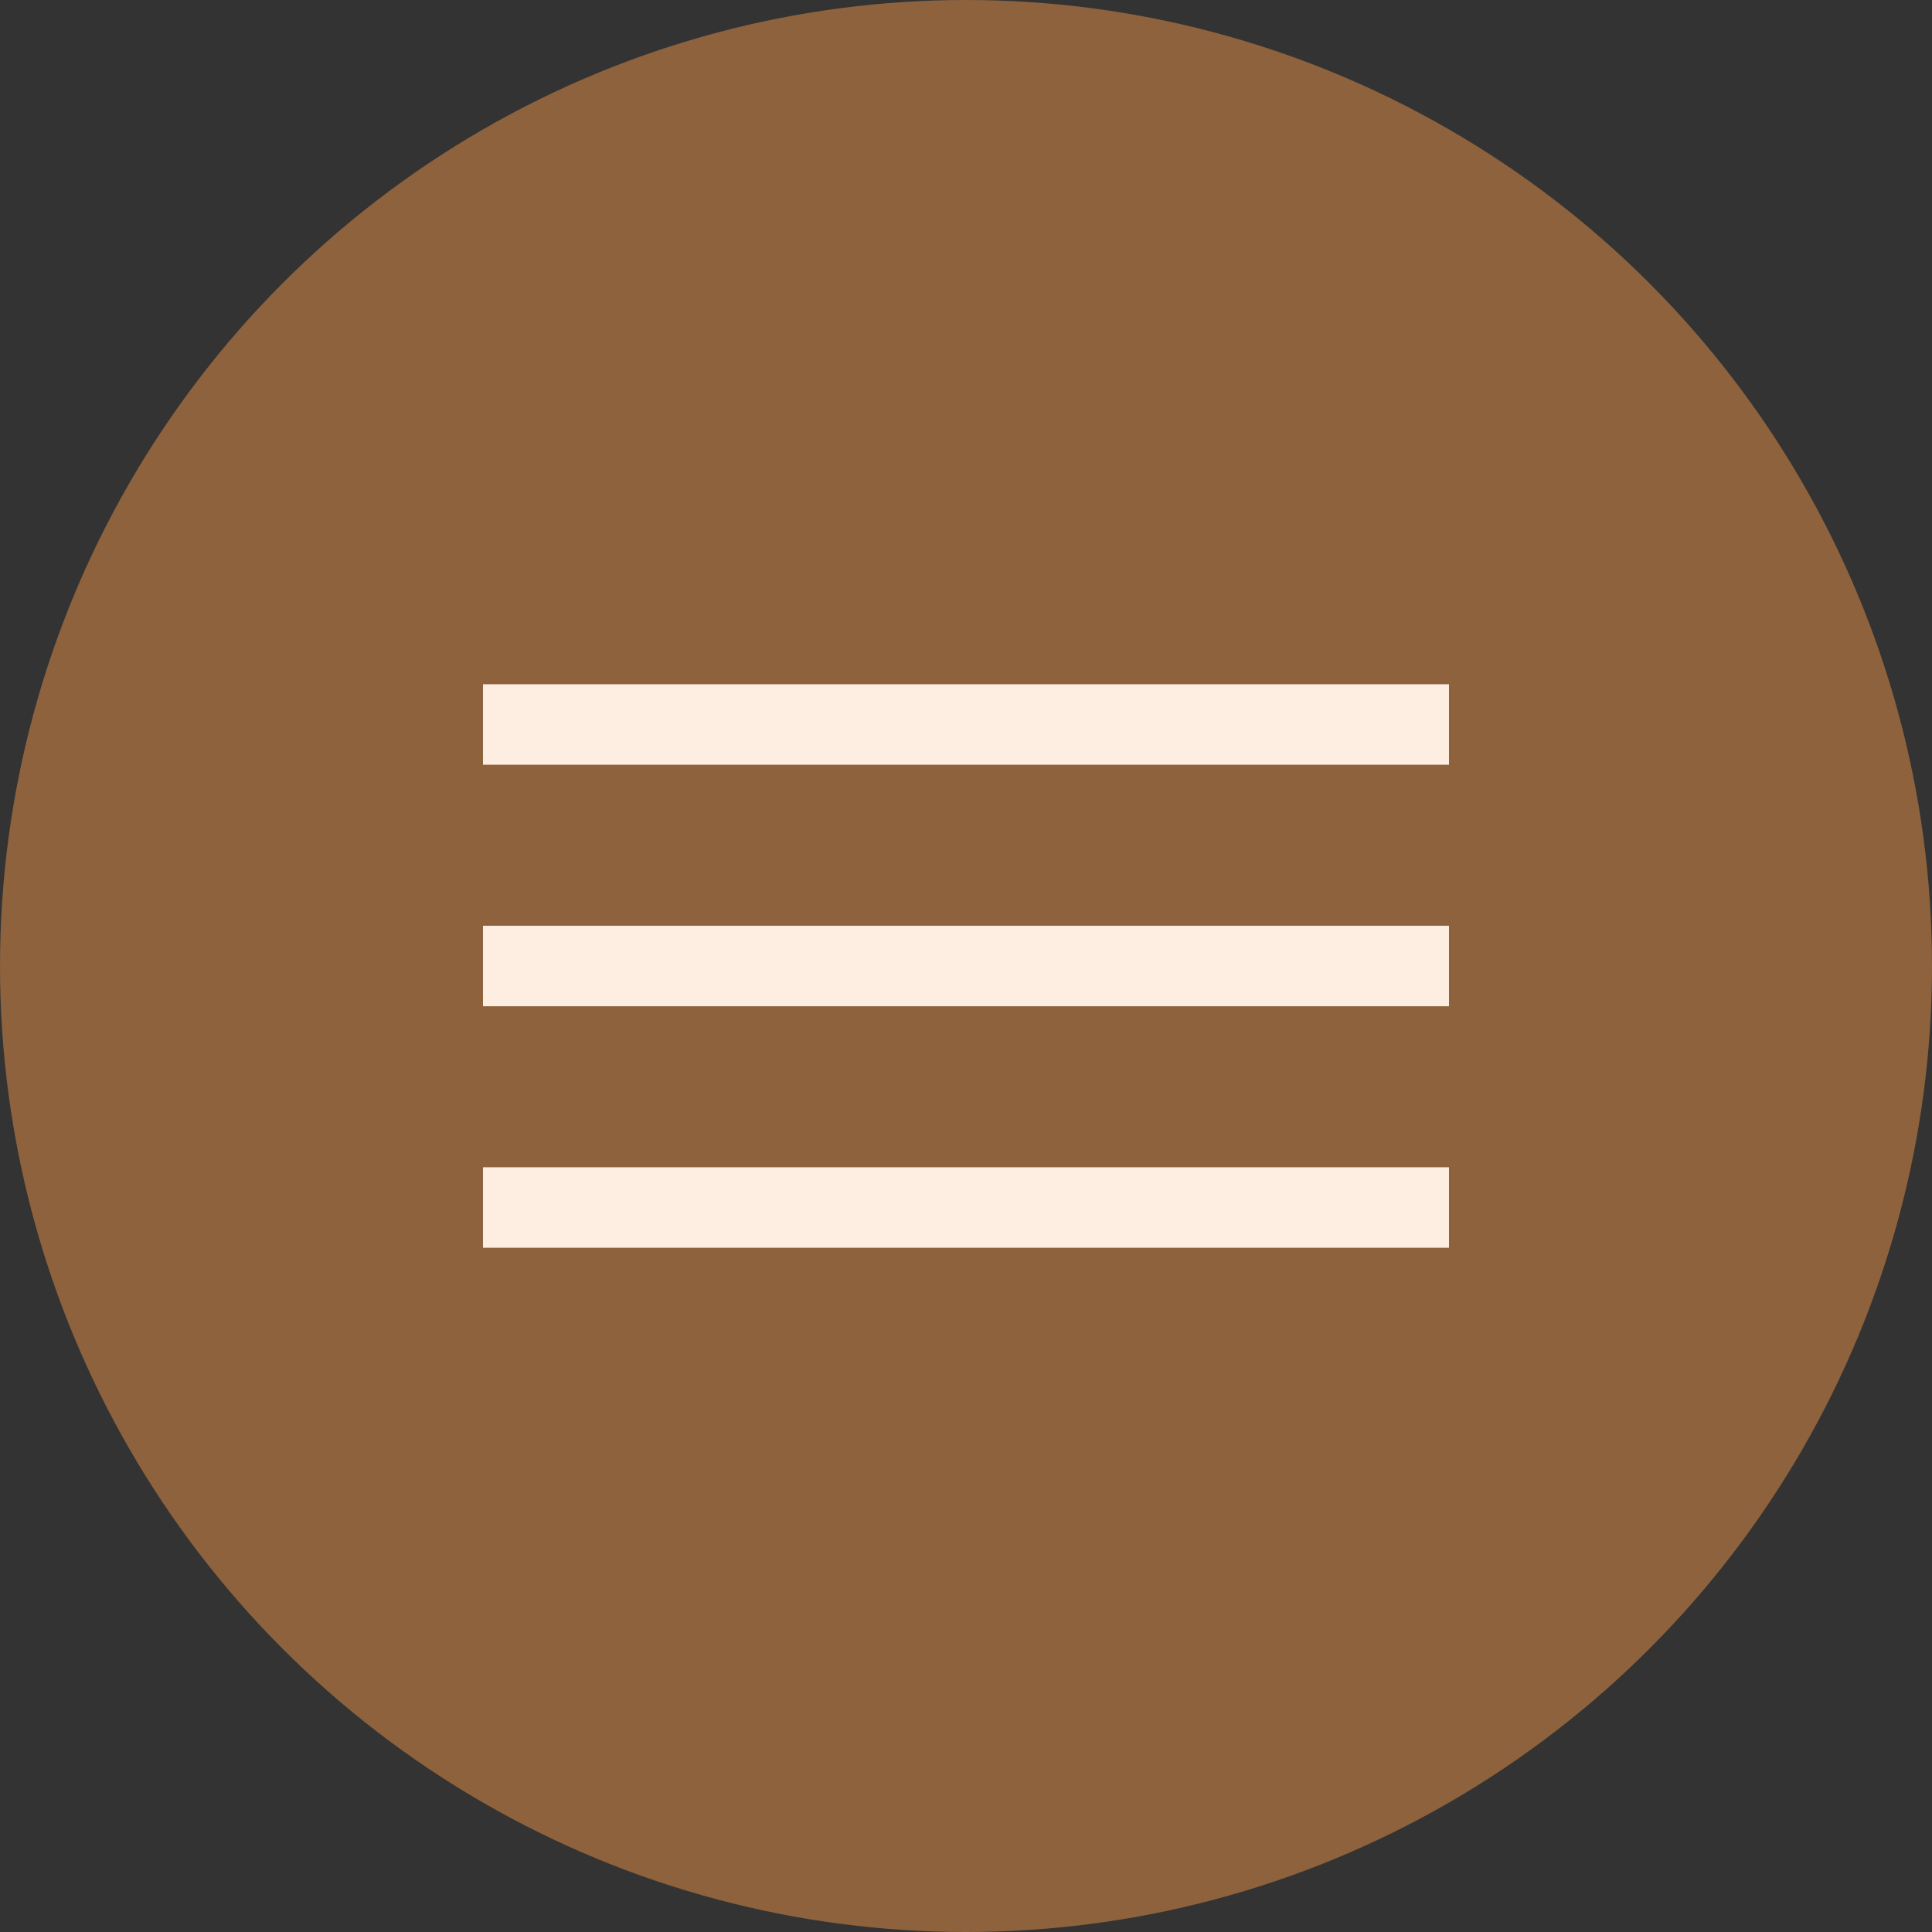<?xml version="1.0" encoding="UTF-8"?> <svg xmlns="http://www.w3.org/2000/svg" width="48" height="48" viewBox="0 0 48 48" fill="none"><rect x="0" y="0" width="48" height="48" fill="#333333" stroke="none"/><circle cx="24" cy="24" r="24" fill="#8D623D"></circle><line x1="12" y1="18" x2="36" y2="18" stroke="#FEEDE1" stroke-width="2"></line><line x1="12" y1="24" x2="36" y2="24" stroke="#FEEDE1" stroke-width="2"></line><line x1="12" y1="30" x2="36" y2="30" stroke="#FEEDE1" stroke-width="2"></line></svg> 